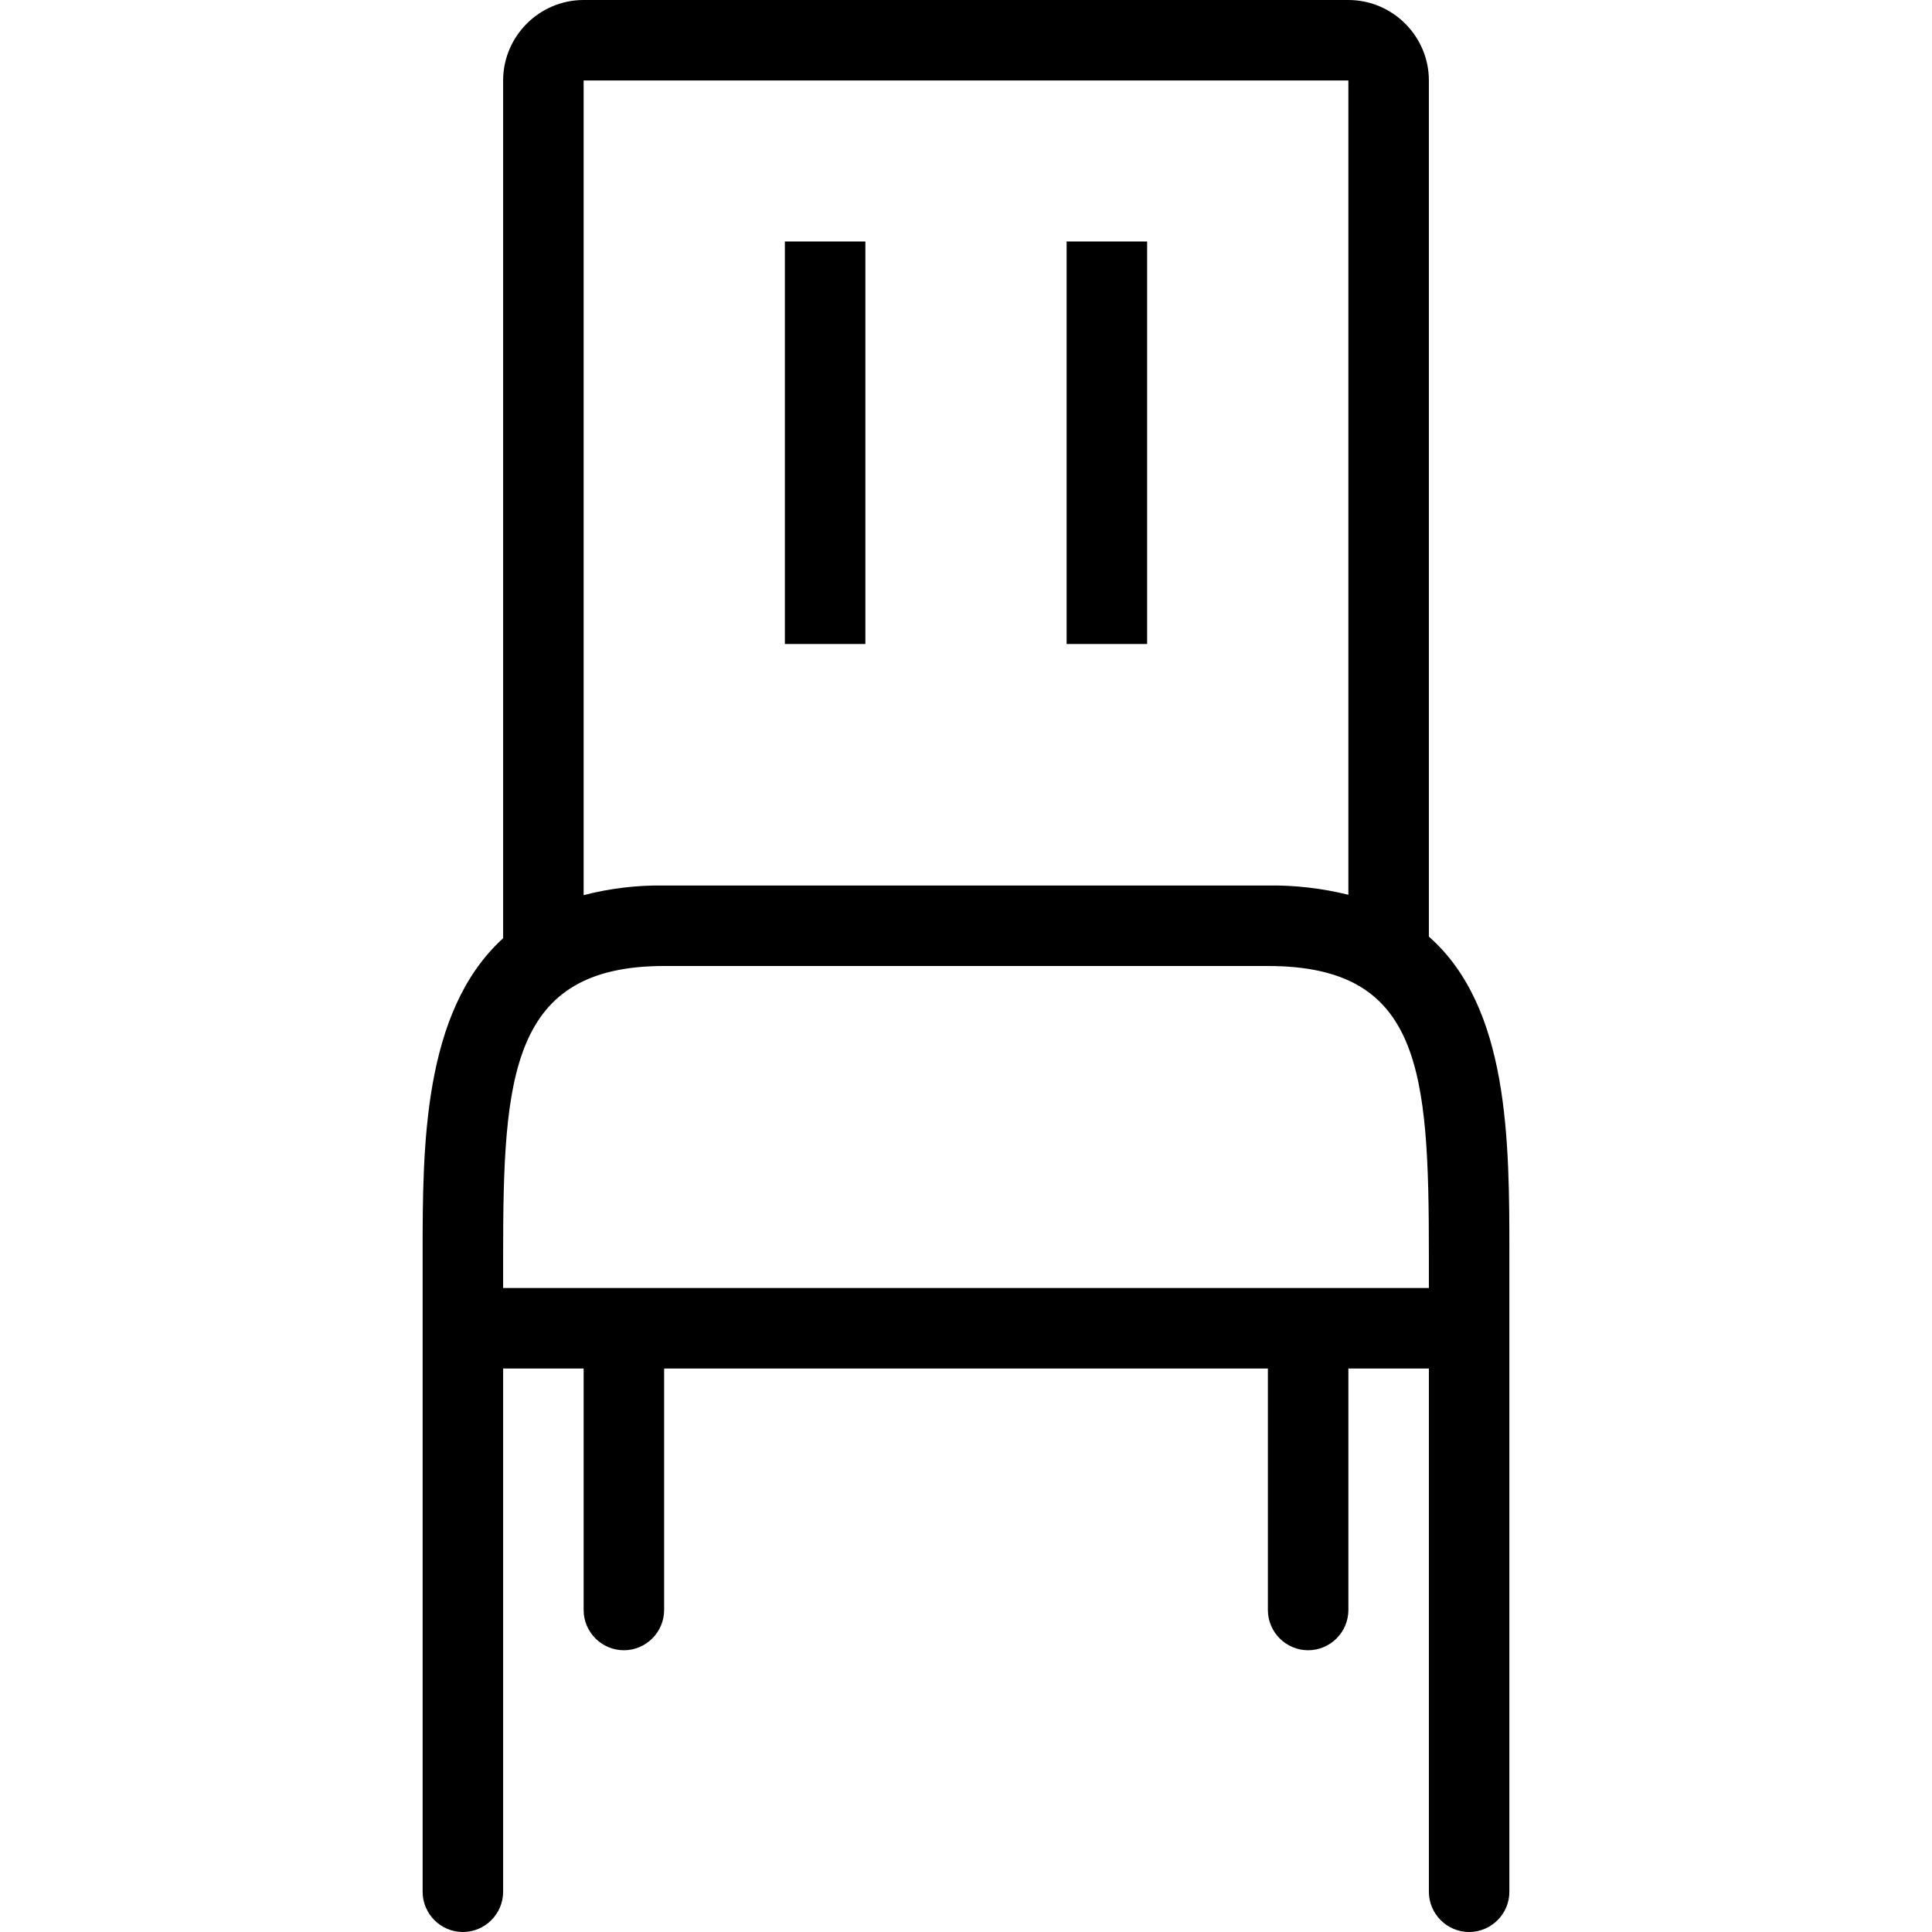 <?xml version="1.0" encoding="iso-8859-1"?>
<!-- Uploaded to: SVG Repo, www.svgrepo.com, Generator: SVG Repo Mixer Tools -->
<svg fill="#000000" version="1.1" id="Layer_1" xmlns="http://www.w3.org/2000/svg" xmlns:xlink="http://www.w3.org/1999/xlink" 
	 viewBox="0 0 512 512" xml:space="preserve">
<g>
	<g>
		<g>
			<path d="M378.667,248.213V21.333C378.667,9.6,369.067,0,357.333,0H154.667c-11.733,0-21.333,9.6-21.333,21.333V248.64
				C112,268.053,112,304,112,332.587v168.747C112,507.2,116.8,512,122.667,512c5.867,0,10.667-4.8,10.667-10.667V362.667h21.333v64
				c0,5.867,4.8,10.667,10.667,10.667c5.867,0,10.667-4.8,10.667-10.667v-64h160v64c0,5.867,4.8,10.667,10.667,10.667
				c5.867,0,10.667-4.8,10.667-10.667v-64h21.333v138.667c0,5.867,4.8,10.667,10.667,10.667C395.2,512,400,507.2,400,501.333
				V332.587C400,302.4,400,266.987,378.667,248.213z M154.667,21.333h202.667V237.12c-6.933-1.707-14.187-2.56-21.333-2.453H176
				c-7.147-0.107-14.4,0.747-21.333,2.56V21.333z M378.667,341.333H133.333v-8.747C133.333,285.12,135.36,256,176,256h160
				c40.64,0,42.667,27.627,42.667,76.587V341.333z"/>
			<rect x="208" y="64" width="21.333" height="106.667"/>
			<rect x="282.667" y="64" width="21.333" height="106.667"/>
		</g>
	</g>
</g>
</svg>
